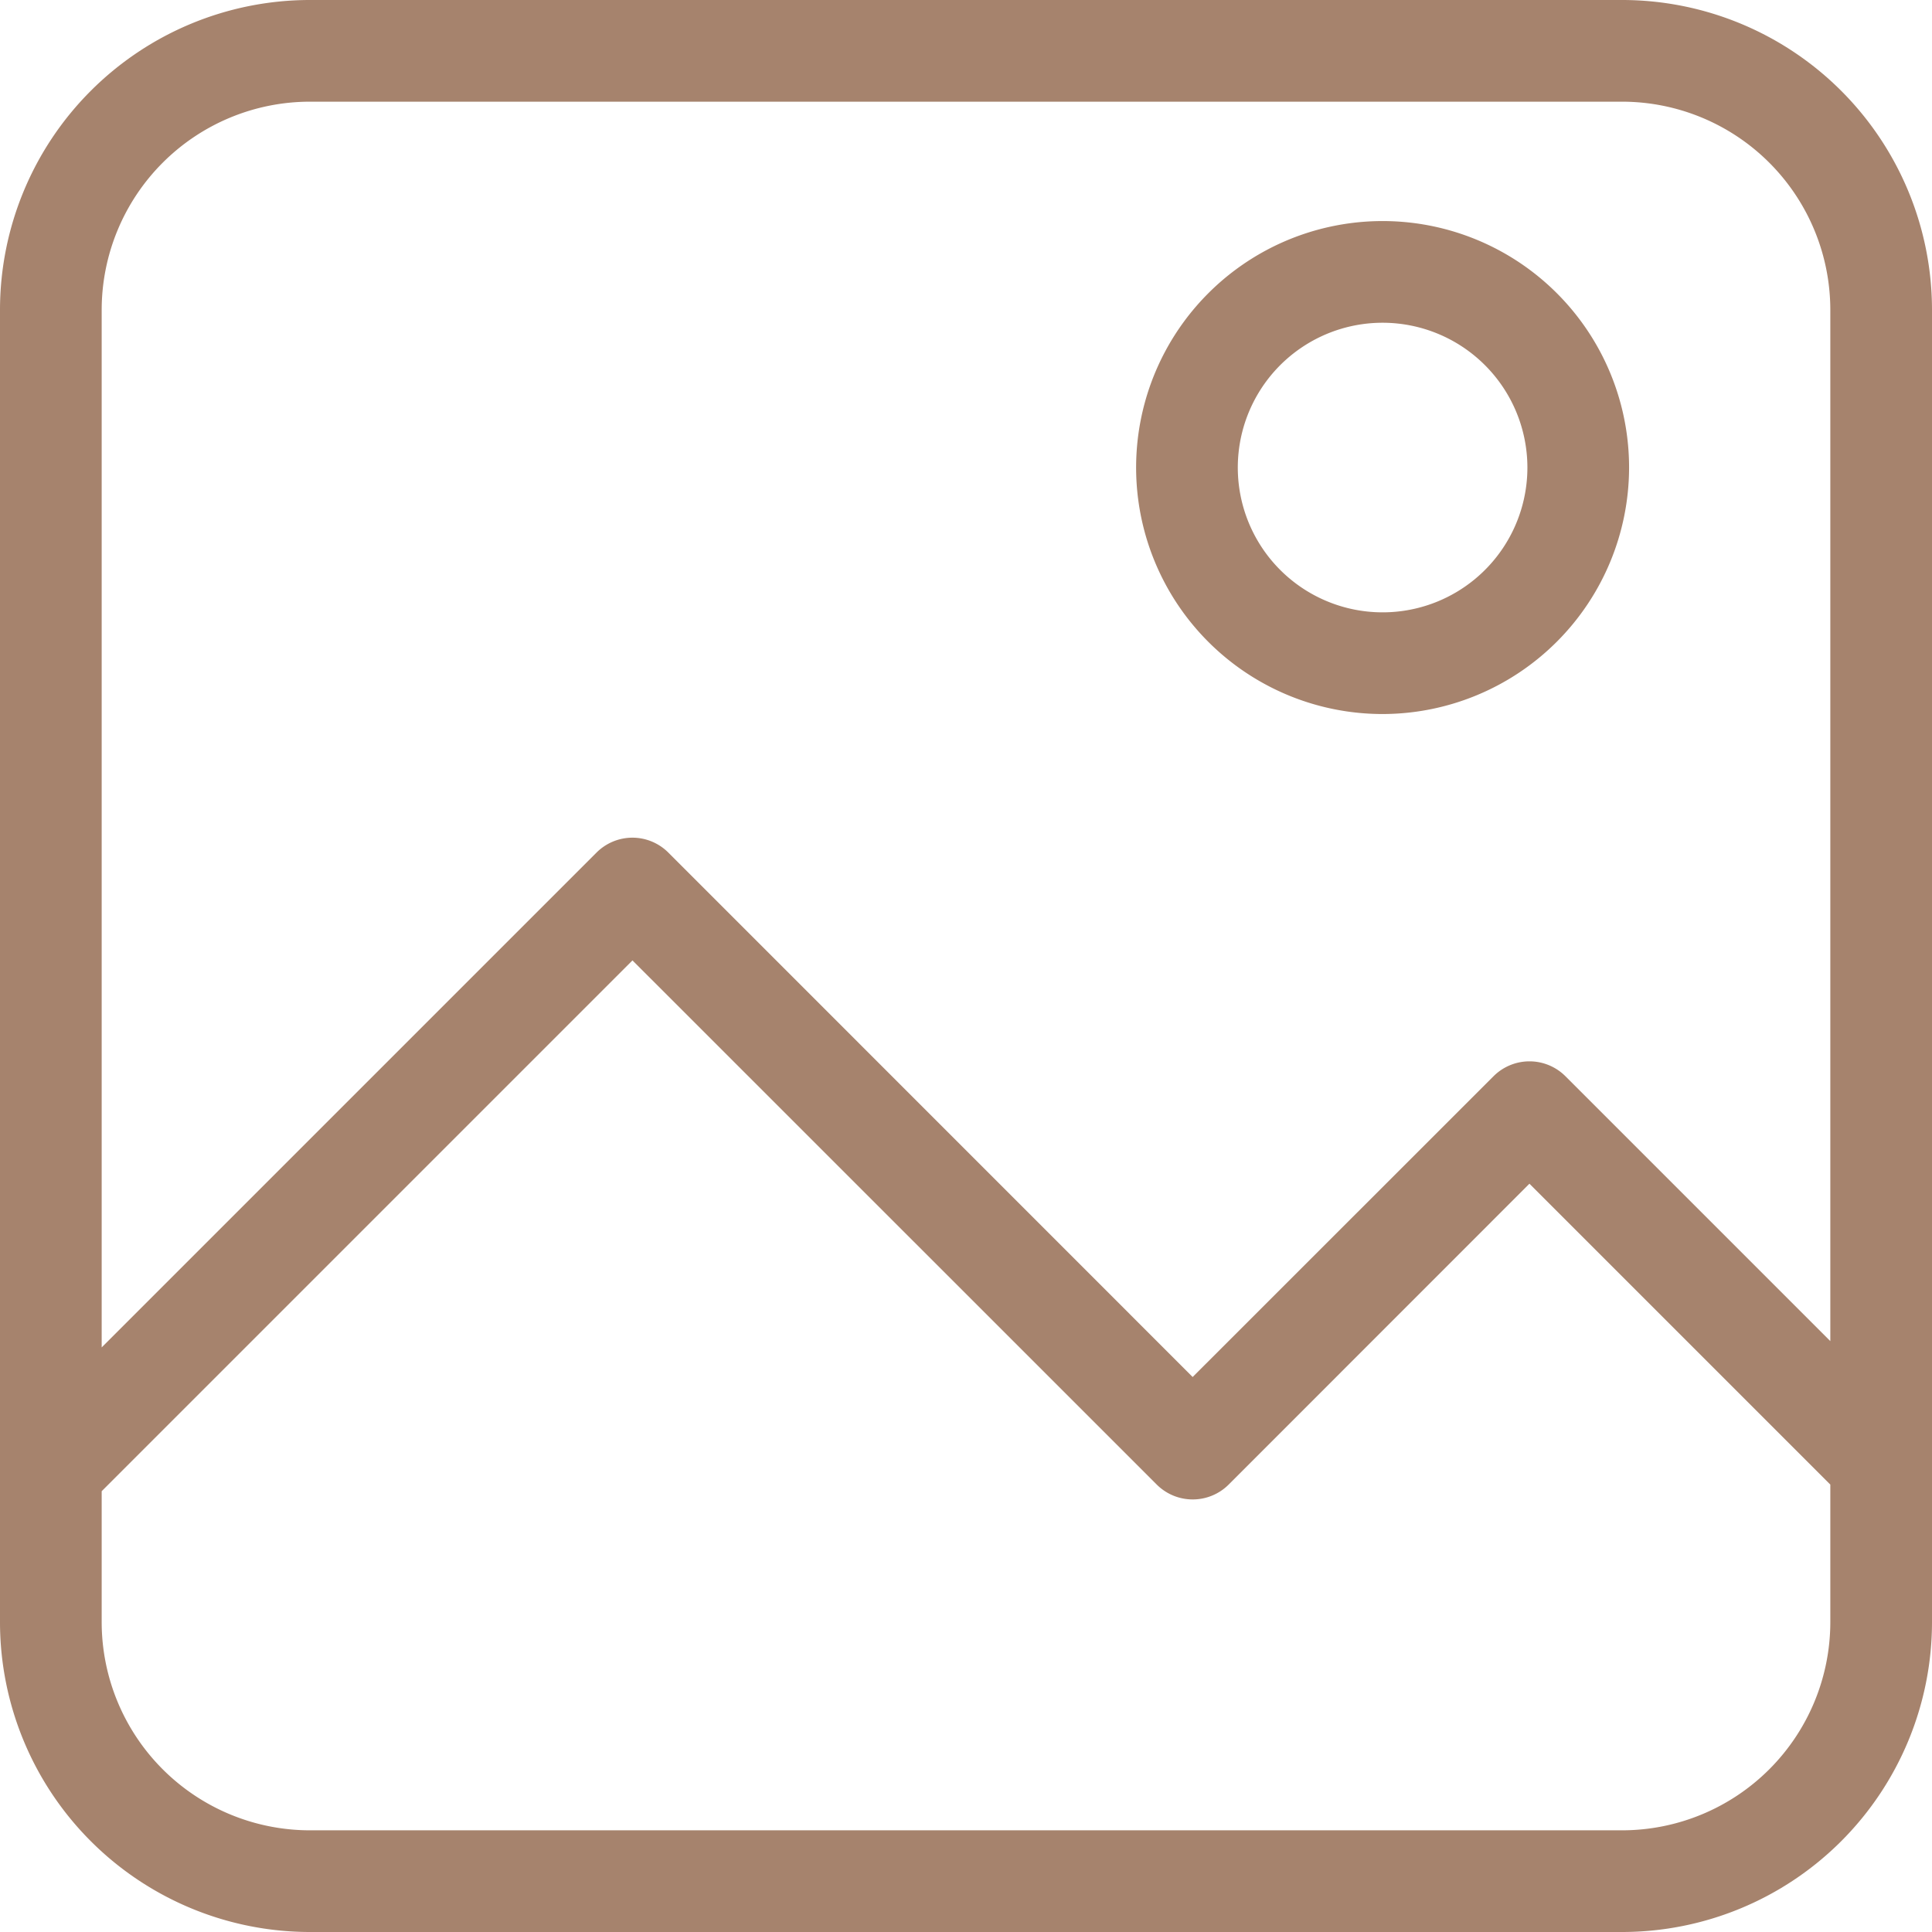<?xml version="1.0" encoding="UTF-8" standalone="no"?><svg xmlns="http://www.w3.org/2000/svg" xmlns:xlink="http://www.w3.org/1999/xlink" fill="#a6836d" height="19" preserveAspectRatio="xMidYMid meet" version="1" viewBox="-0.0 0.0 19.0 19.0" width="19" zoomAndPan="magnify"><g data-name="Layer 2"><g data-name="Layer 1" id="change1_1"><path d="M15.954,19H3.046A3.049,3.049,0,0,1,0,15.954V3.046A3.049,3.049,0,0,1,3.046,0H15.954A3.049,3.049,0,0,1,19,3.046V15.954A3.049,3.049,0,0,1,15.954,19ZM1,14.665v1.289A2.049,2.049,0,0,0,3.046,18H15.954A2.049,2.049,0,0,0,18,15.954V14.6l-2.959-2.959L12.083,14.6a.5.5,0,0,1-.354.146h0a.5.5,0,0,1-.353-.146L6.22,9.445ZM6.22,8.238a.5.5,0,0,1,.353.147l5.156,5.157,2.959-2.958a.5.5,0,0,1,.707,0L18,13.189V3.046A2.049,2.049,0,0,0,15.954,1H3.046A2.049,2.049,0,0,0,1,3.046V13.251L5.866,8.385A.5.5,0,0,1,6.22,8.238ZM13.6,7.022A2.424,2.424,0,1,1,16.021,4.6,2.427,2.427,0,0,1,13.6,7.022Zm0-3.848A1.424,1.424,0,1,0,15.021,4.6,1.425,1.425,0,0,0,13.6,3.174Z" fill="inherit"/></g></g></svg>
